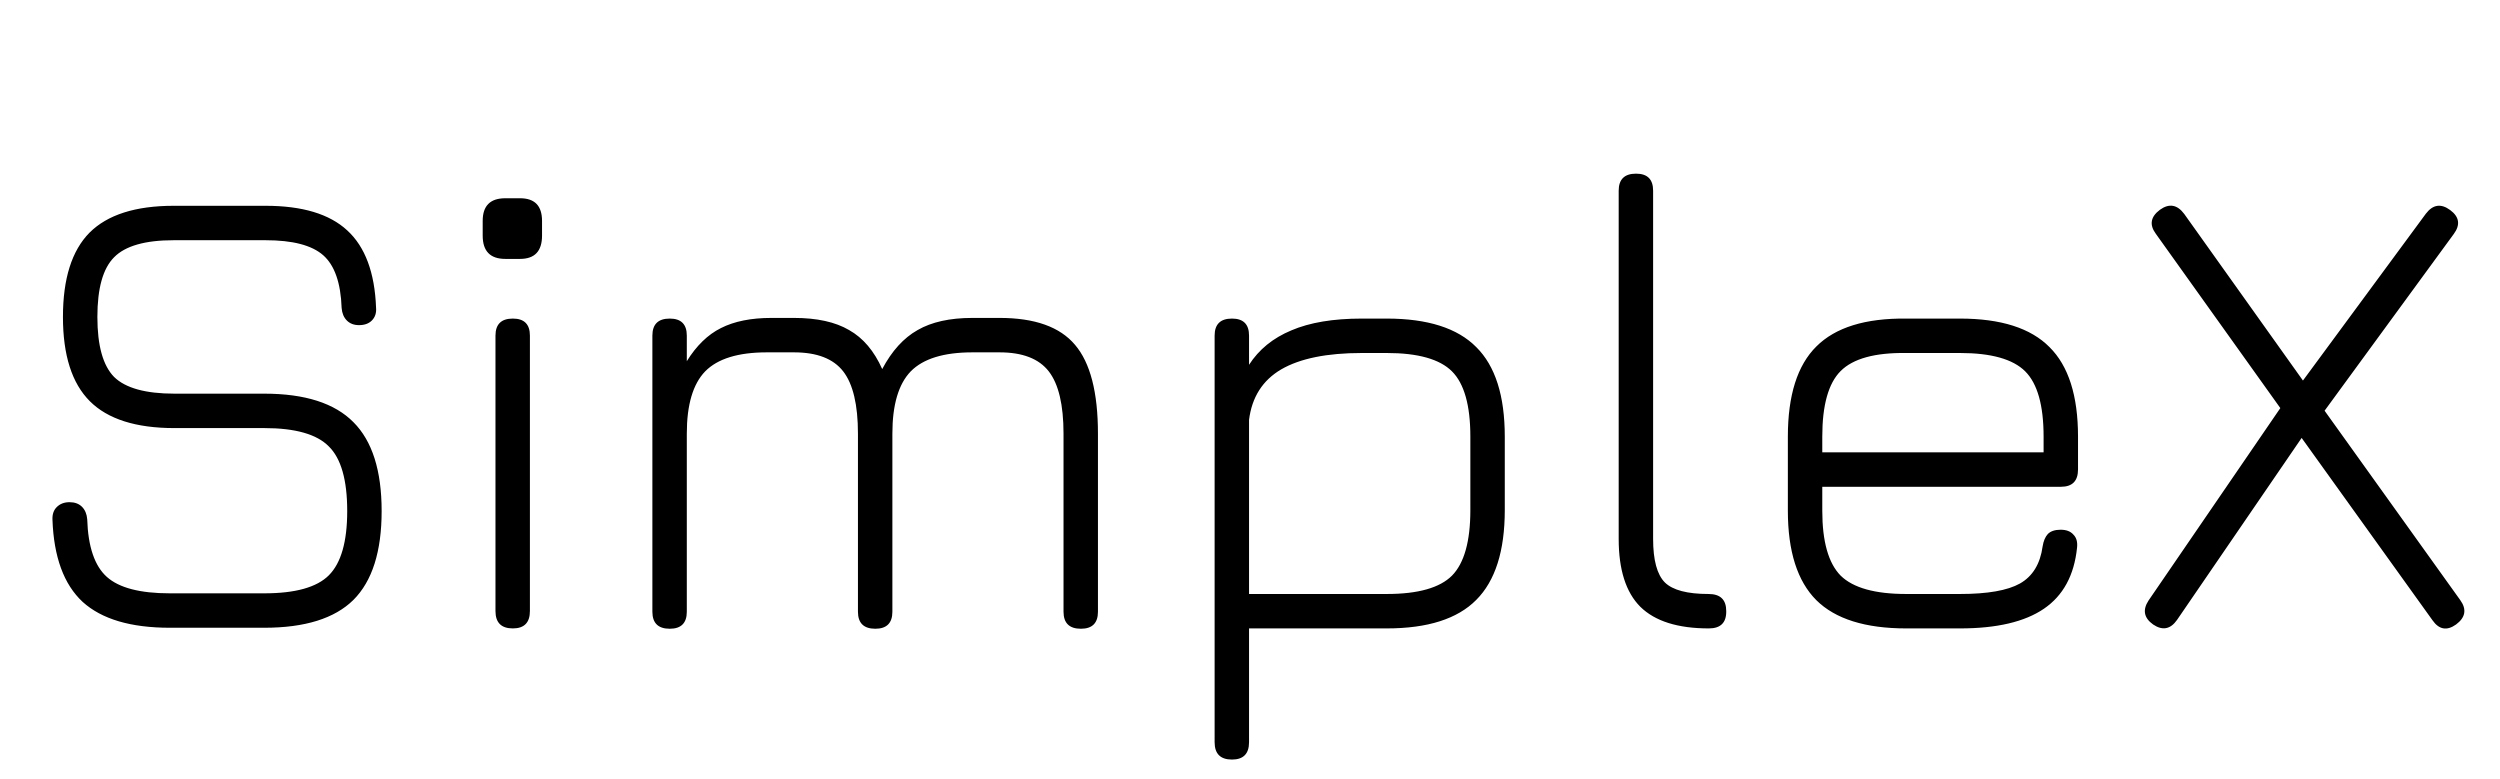 <svg width="183" height="57" viewBox="0 0 183 57" fill="none" xmlns="http://www.w3.org/2000/svg">
<g clip-path="url(#clip0_68_194)">
<path d="M12.432 45.952C9.568 45.952 7.44 45.32 6.048 44.056C4.672 42.776 3.936 40.768 3.84 38.032C3.824 37.648 3.928 37.344 4.152 37.12C4.392 36.88 4.704 36.76 5.088 36.76C5.472 36.76 5.776 36.872 6 37.096C6.224 37.32 6.352 37.624 6.384 38.008C6.448 40.024 6.928 41.432 7.824 42.232C8.72 43.032 10.256 43.432 12.432 43.432H19.344C21.616 43.432 23.192 42.992 24.072 42.112C24.968 41.216 25.416 39.648 25.416 37.408C25.416 35.136 24.968 33.56 24.072 32.68C23.192 31.784 21.616 31.336 19.344 31.336H12.768C9.952 31.336 7.888 30.68 6.576 29.368C5.264 28.056 4.608 26 4.608 23.2C4.608 20.4 5.256 18.344 6.552 17.032C7.864 15.72 9.92 15.064 12.72 15.064H19.44C22.128 15.064 24.12 15.664 25.416 16.864C26.728 18.064 27.432 19.952 27.528 22.528C27.56 22.912 27.456 23.224 27.216 23.464C26.992 23.688 26.68 23.8 26.28 23.8C25.912 23.8 25.616 23.688 25.392 23.464C25.168 23.24 25.04 22.936 25.008 22.552C24.944 20.712 24.496 19.424 23.664 18.688C22.832 17.952 21.424 17.584 19.44 17.584H12.72C10.624 17.584 9.168 18 8.352 18.832C7.536 19.648 7.128 21.104 7.128 23.2C7.128 25.296 7.536 26.76 8.352 27.592C9.184 28.408 10.656 28.816 12.768 28.816H19.344C22.32 28.816 24.496 29.512 25.872 30.904C27.248 32.28 27.936 34.448 27.936 37.408C27.936 40.368 27.248 42.536 25.872 43.912C24.496 45.272 22.32 45.952 19.344 45.952H12.432ZM36.989 18.952C35.885 18.952 35.333 18.384 35.333 17.248V16.168C35.333 15.064 35.885 14.512 36.989 14.512H38.069C39.141 14.512 39.677 15.064 39.677 16.168V17.248C39.677 18.384 39.141 18.952 38.069 18.952H36.989ZM37.541 46C36.693 46 36.269 45.576 36.269 44.728V24.568C36.269 23.736 36.693 23.32 37.541 23.32C38.373 23.32 38.789 23.736 38.789 24.568V44.728C38.789 45.576 38.373 46 37.541 46ZM73.17 23.272C75.746 23.272 77.586 23.928 78.69 25.24C79.81 26.552 80.37 28.72 80.37 31.744V44.776C80.37 45.608 79.954 46.024 79.122 46.024C78.274 46.024 77.85 45.608 77.85 44.776V31.744C77.85 29.632 77.49 28.112 76.77 27.184C76.05 26.256 74.85 25.792 73.17 25.792H71.178C69.082 25.792 67.578 26.256 66.666 27.184C65.77 28.112 65.322 29.632 65.322 31.744V44.776C65.322 45.608 64.906 46.024 64.074 46.024C63.226 46.024 62.802 45.608 62.802 44.776V31.744C62.802 29.632 62.442 28.112 61.722 27.184C61.002 26.256 59.802 25.792 58.122 25.792H56.13C54.034 25.792 52.53 26.256 51.618 27.184C50.722 28.112 50.274 29.632 50.274 31.744V44.776C50.274 45.608 49.858 46.024 49.026 46.024C48.178 46.024 47.754 45.608 47.754 44.776V24.568C47.754 23.736 48.178 23.32 49.026 23.32C49.858 23.32 50.274 23.736 50.274 24.568V26.44C50.978 25.304 51.81 24.496 52.77 24.016C53.746 23.52 54.978 23.272 56.466 23.272H58.122C59.802 23.272 61.146 23.568 62.154 24.16C63.178 24.736 63.986 25.688 64.578 27.016C65.282 25.688 66.146 24.736 67.17 24.16C68.194 23.568 69.53 23.272 71.178 23.272H73.17ZM90.182 55.6C89.334 55.6 88.91 55.176 88.91 54.328V24.568C88.91 23.736 89.334 23.32 90.182 23.32C91.014 23.32 91.43 23.736 91.43 24.568V26.704C92.15 25.584 93.182 24.744 94.526 24.184C95.87 23.608 97.59 23.32 99.686 23.32H101.51C104.502 23.32 106.686 24.016 108.062 25.408C109.454 26.784 110.15 28.968 110.15 31.96V37.336C110.15 40.328 109.454 42.52 108.062 43.912C106.686 45.304 104.502 46 101.51 46H91.43V54.328C91.43 55.176 91.014 55.6 90.182 55.6ZM91.43 43.48H101.51C103.798 43.48 105.39 43.032 106.286 42.136C107.182 41.224 107.63 39.624 107.63 37.336V31.96C107.63 29.672 107.182 28.08 106.286 27.184C105.39 26.288 103.798 25.84 101.51 25.84H99.686C97.126 25.84 95.158 26.24 93.782 27.04C92.422 27.84 91.638 29.072 91.43 30.736V43.48ZM125.088 46C122.816 46 121.144 45.472 120.072 44.416C119.016 43.36 118.488 41.704 118.488 39.448V13.96C118.488 13.128 118.912 12.712 119.76 12.712C120.592 12.712 121.008 13.128 121.008 13.96V39.448C121.008 41 121.296 42.064 121.872 42.64C122.448 43.2 123.512 43.48 125.064 43.48C125.928 43.48 126.36 43.896 126.36 44.728C126.376 45.576 125.952 46 125.088 46ZM133.391 35.632V37.384C133.391 39.64 133.839 41.224 134.735 42.136C135.647 43.032 137.247 43.48 139.535 43.48H143.471C145.487 43.48 146.951 43.224 147.863 42.712C148.791 42.184 149.343 41.28 149.519 40C149.583 39.6 149.711 39.296 149.903 39.088C150.111 38.88 150.423 38.776 150.839 38.776C151.255 38.776 151.567 38.896 151.775 39.136C151.999 39.36 152.087 39.68 152.039 40.096C151.831 42.112 151.023 43.6 149.615 44.56C148.207 45.52 146.159 46 143.471 46H139.535C136.543 46 134.351 45.312 132.959 43.936C131.567 42.544 130.871 40.36 130.871 37.384V31.96C130.871 28.936 131.567 26.736 132.959 25.36C134.351 23.968 136.543 23.288 139.535 23.32H143.471C146.463 23.32 148.647 24.016 150.023 25.408C151.415 26.784 152.111 28.968 152.111 31.96V34.36C152.111 35.208 151.695 35.632 150.863 35.632H133.391ZM139.535 25.84C137.247 25.808 135.647 26.248 134.735 27.16C133.839 28.056 133.391 29.656 133.391 31.96V33.112H149.591V31.96C149.591 29.672 149.143 28.08 148.247 27.184C147.351 26.288 145.759 25.84 143.471 25.84H139.535ZM157.608 45.712C156.936 45.232 156.824 44.648 157.272 43.96L166.92 29.872L157.8 17.104C157.32 16.448 157.424 15.864 158.112 15.352C158.784 14.872 159.376 14.976 159.888 15.664L168.576 27.856L177.576 15.64C178.088 14.968 178.68 14.88 179.352 15.376C180.024 15.872 180.112 16.456 179.616 17.128L170.16 30.064L180.096 43.936C180.576 44.608 180.472 45.2 179.784 45.712C179.112 46.192 178.536 46.088 178.056 45.4L168.48 32.056L159.36 45.376C158.88 46.064 158.296 46.176 157.608 45.712Z" fill="black"/>
</g>
<defs>
<clipPath id="clip0_68_194">
<rect width="183" height="57" fill="white"/>
</clipPath>
</defs>
</svg>
